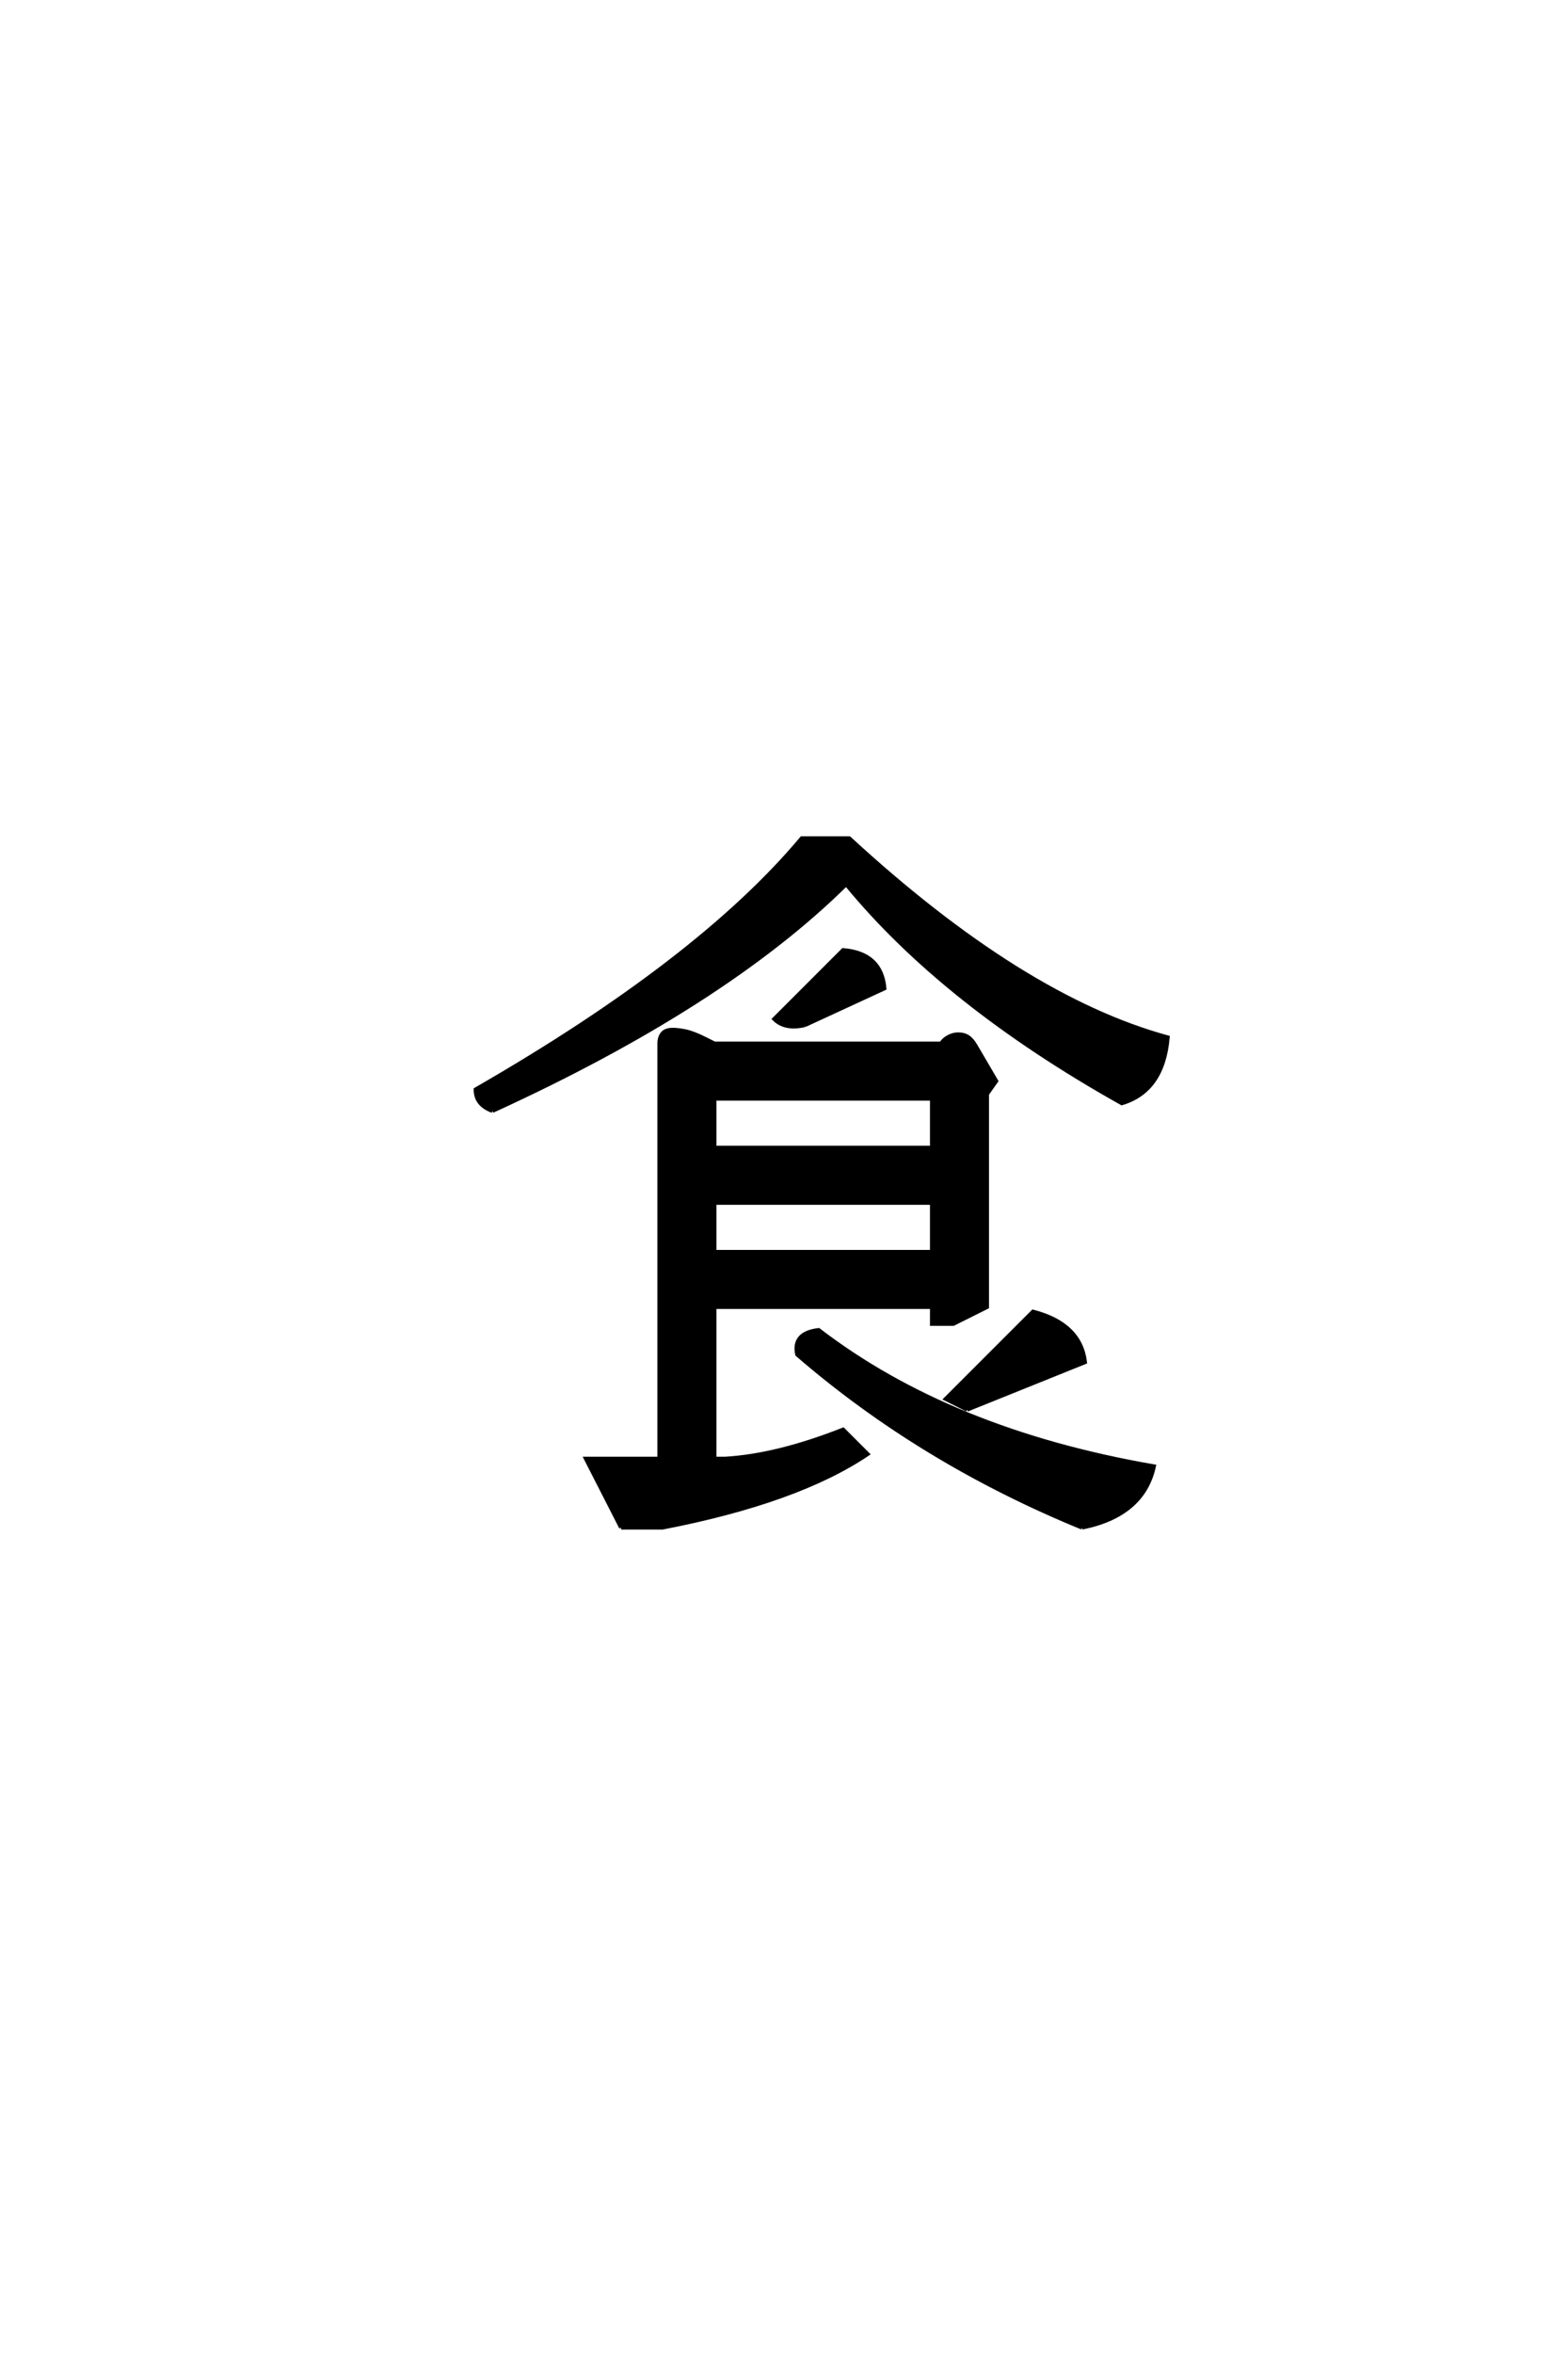 <?xml version='1.0' encoding='UTF-8'?>
<!DOCTYPE svg PUBLIC "-//W3C//DTD SVG 1.0//EN"
    "http://www.w3.org/TR/2001/REC-SVG-20010904/DTD/svg10.dtd">

<svg xmlns='http://www.w3.org/2000/svg' version='1.0'
     width='40.0' height='60.0'>

 <g transform='scale(0.1 -0.1) translate(110.0 -370.0)'>
  <path d='M48.438 -19.531
L39.453 -1.953
L58.203 -1.953
L58.203 103.906
Q58.203 105.469 58.984 106.438
Q59.766 107.422 61.719 107.422
Q62.891 107.422 64.844 107.031
Q66.797 106.641 69.922 105.078
L72.266 103.906
L130.078 103.906
Q130.766 104.984 131.984 105.609
Q133.203 106.25 134.375 106.25
Q135.938 106.25 136.953 105.562
Q137.984 104.891 138.875 103.328
L144.141 94.344
L141.797 91.016
L141.797 36.719
L133.203 32.422
L127.734 32.422
L127.734 36.719
L72.266 36.719
L72.266 -1.953
L75 -1.953
Q88.281 -1.172 105.078 5.469
L111.328 -0.781
Q93.359 -12.891 58.984 -19.531
L48.438 -19.531
L48.438 -19.531
M166.016 -19.531
Q125 -2.734 93.359 24.609
Q92.188 30.078 98.828 30.859
Q132.422 5.078 184.375 -3.906
Q181.641 -16.406 166.016 -19.531
Q181.641 -16.406 166.016 -19.531
M136.719 10.547
L131.25 13.281
L153.516 35.547
Q165.625 32.422 166.797 22.656
L136.719 10.547
L136.719 10.547
M72.266 50.781
L127.734 50.781
L127.734 63.281
L72.266 63.281
L72.266 50.781
L72.266 50.781
M72.266 77.344
L127.734 77.344
L127.734 89.844
L72.266 89.844
L72.266 77.344
L72.266 77.344
M15.625 86.719
Q11.328 88.281 11.328 92.188
Q68.359 125 94.531 156.25
L106.641 156.25
Q150.781 115.625 187.891 105.469
Q186.719 91.797 176.172 88.672
Q130.859 114.062 105.859 144.531
Q74.609 113.672 15.625 86.719
Q74.609 113.672 15.625 86.719
M95.312 108.594
Q90.234 107.422 87.5 110.156
L105.078 127.734
Q114.844 126.953 115.625 117.969
L95.312 108.594
'
        style='fill: #000000; stroke: #000000'/>

 </g>
</svg>
